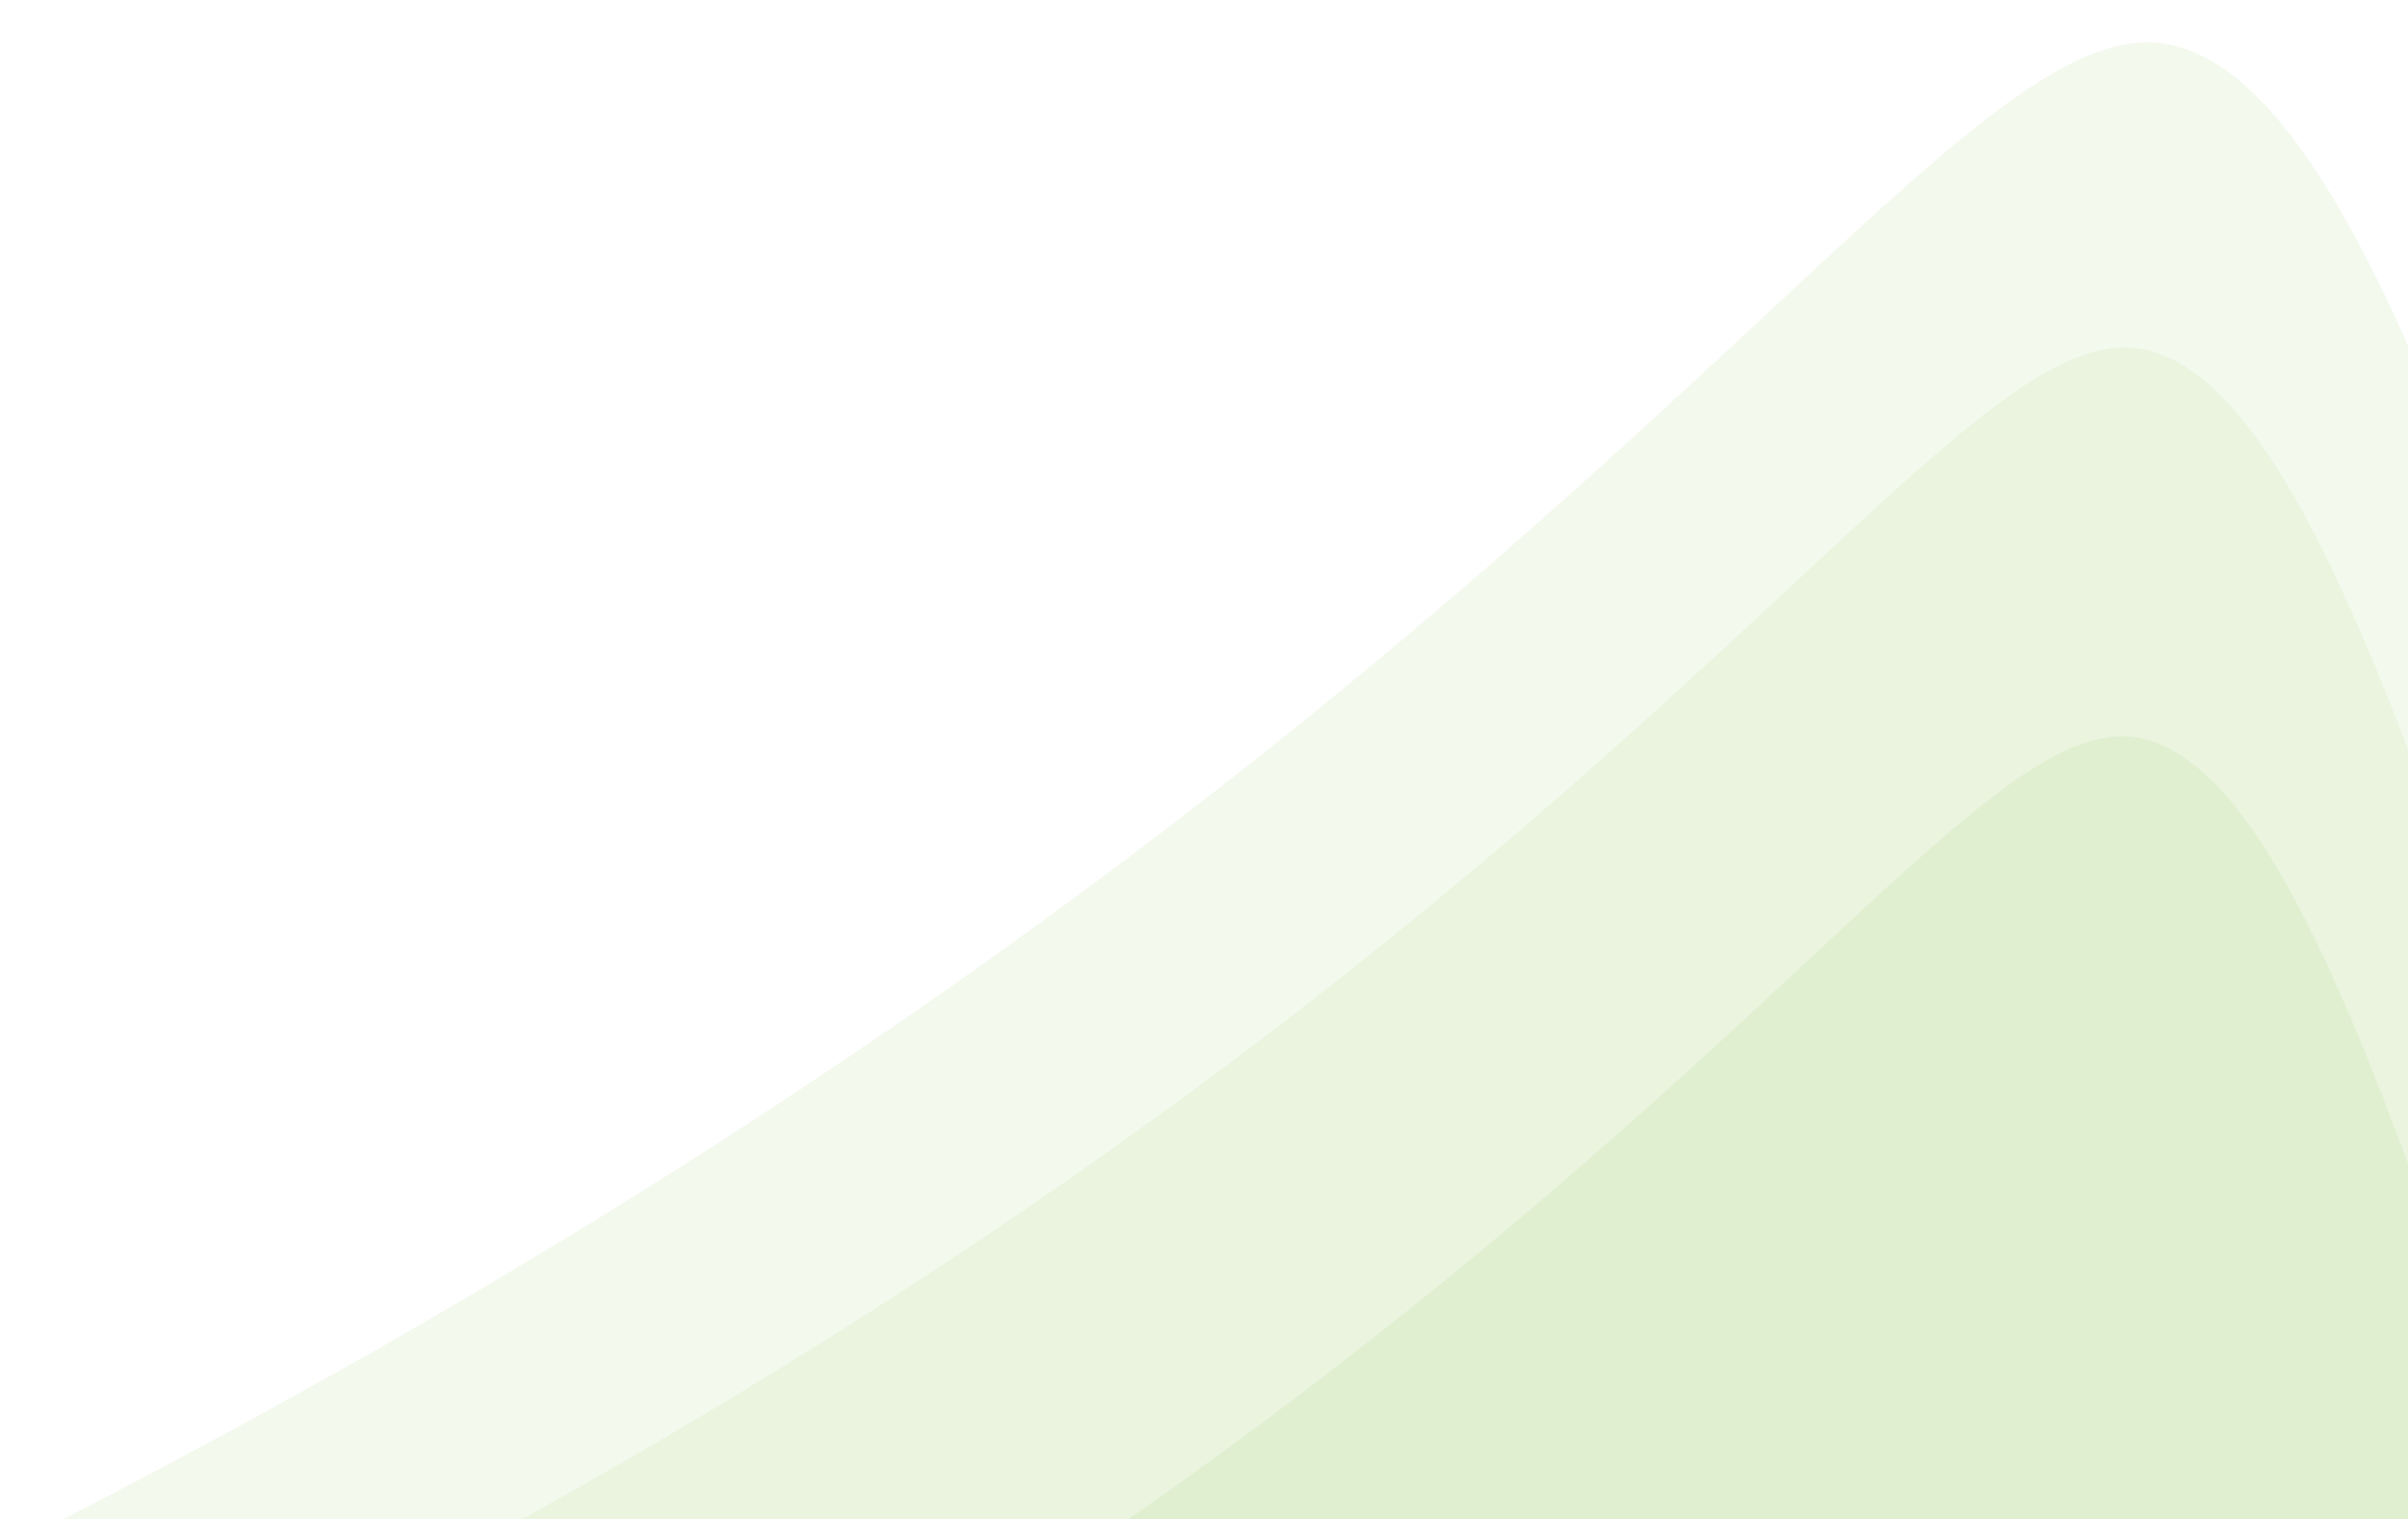 <?xml version="1.0" encoding="utf-8"?>
<!-- Generator: Adobe Illustrator 27.8.0, SVG Export Plug-In . SVG Version: 6.00 Build 0)  -->
<svg version="1.1" id="Ebene_1" xmlns="http://www.w3.org/2000/svg" xmlns:xlink="http://www.w3.org/1999/xlink" x="0px" y="0px"
	 viewBox="0 0 391 246.7" style="enable-background:new 0 0 391 246.7;" xml:space="preserve">
<style type="text/css">
	.st0{opacity:0.1;fill:#95C454;enable-background:new    ;}
</style>
<path class="st0" d="M392,247V58.3c-12.5-28.5-25.1-47.8-39.4-51c-38.4-8.5-97,113.5-343,239.7H392z"/>
<path class="st0" d="M392,247V124.3c-14-37.1-27.6-63.9-43.6-67.5c-31.5-7-78.7,87.3-264.2,190.2H392z"/>
<path class="st0" d="M392,247v-55.3c-14.3-39.2-27.9-68.1-44.2-71.8c-24.3-5.4-58.4,52.7-164.9,127H392V247z"/>
</svg>
